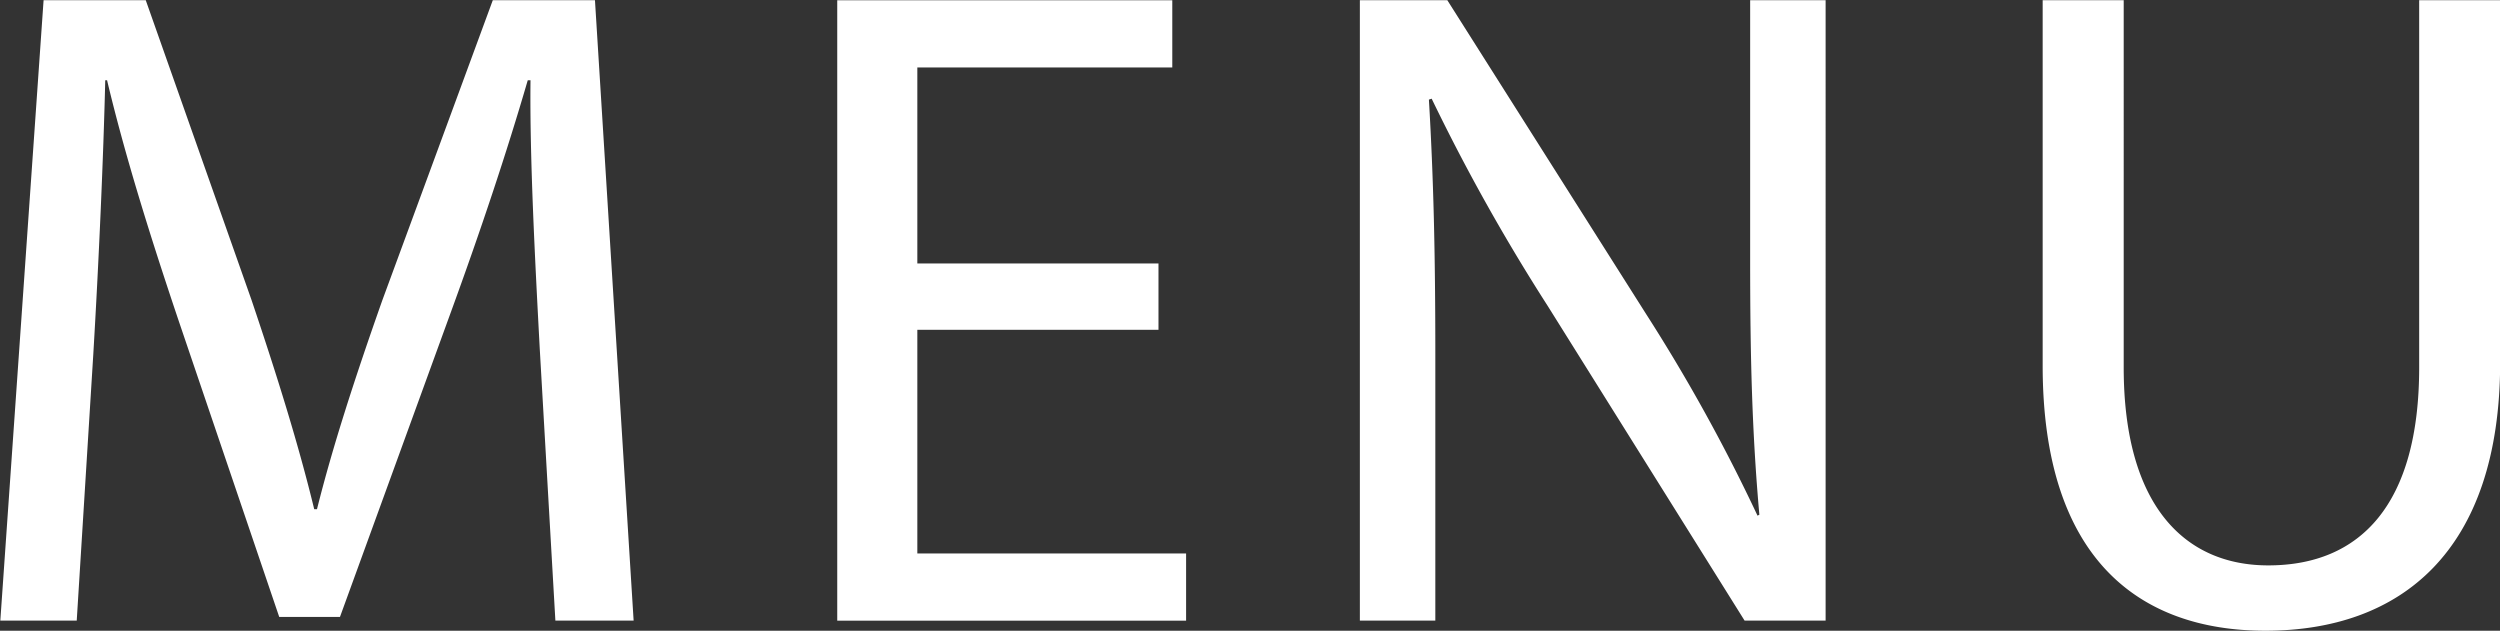 <svg xmlns="http://www.w3.org/2000/svg" width="108.625" height="27.406"><rect width="100%" height="100%" fill="#333333" stroke="none"/><path d="M24.131 26.965h3.4L25.851.009h-4.439l-4.8 13.038c-1.2 3.4-2.159 6.359-2.839 9.078h-.12c-.68-2.8-1.6-5.759-2.72-9.078L6.333.009H1.894L.014 26.965h3.32l.719-11.558c.24-4.04.44-8.559.52-11.918h.08c.76 3.2 1.84 6.678 3.12 10.478l4.359 12.838h2.64l4.759-13.078c1.36-3.72 2.479-7.079 3.4-10.238h.12c-.04 3.359.2 7.878.4 11.638zm26.205-15.518H39.858V2.931h11.078V.011H36.378v26.956h15.158v-2.92H39.858v-9.716h10.478v-2.88zm12.029 15.518V15.447c0-4.48-.079-7.719-.279-11.119l.12-.04a85.368 85.368 0 005.039 9l8.558 13.678h3.52V.009h-3.279v11.278c0 4.2.08 7.479.4 11.078l-.08.04a76.283 76.283 0 00-4.839-8.758L62.886.009h-3.8v26.956h3.279zM88.754.009v15.877c0 8.359 4.159 11.519 9.678 11.519 5.839 0 10.2-3.4 10.2-11.679V.009h-3.519v15.957c0 5.959-2.56 8.6-6.559 8.6-3.6 0-6.279-2.56-6.279-8.6V.009h-3.521z" fill="#fff" fill-rule="evenodd"/></svg>